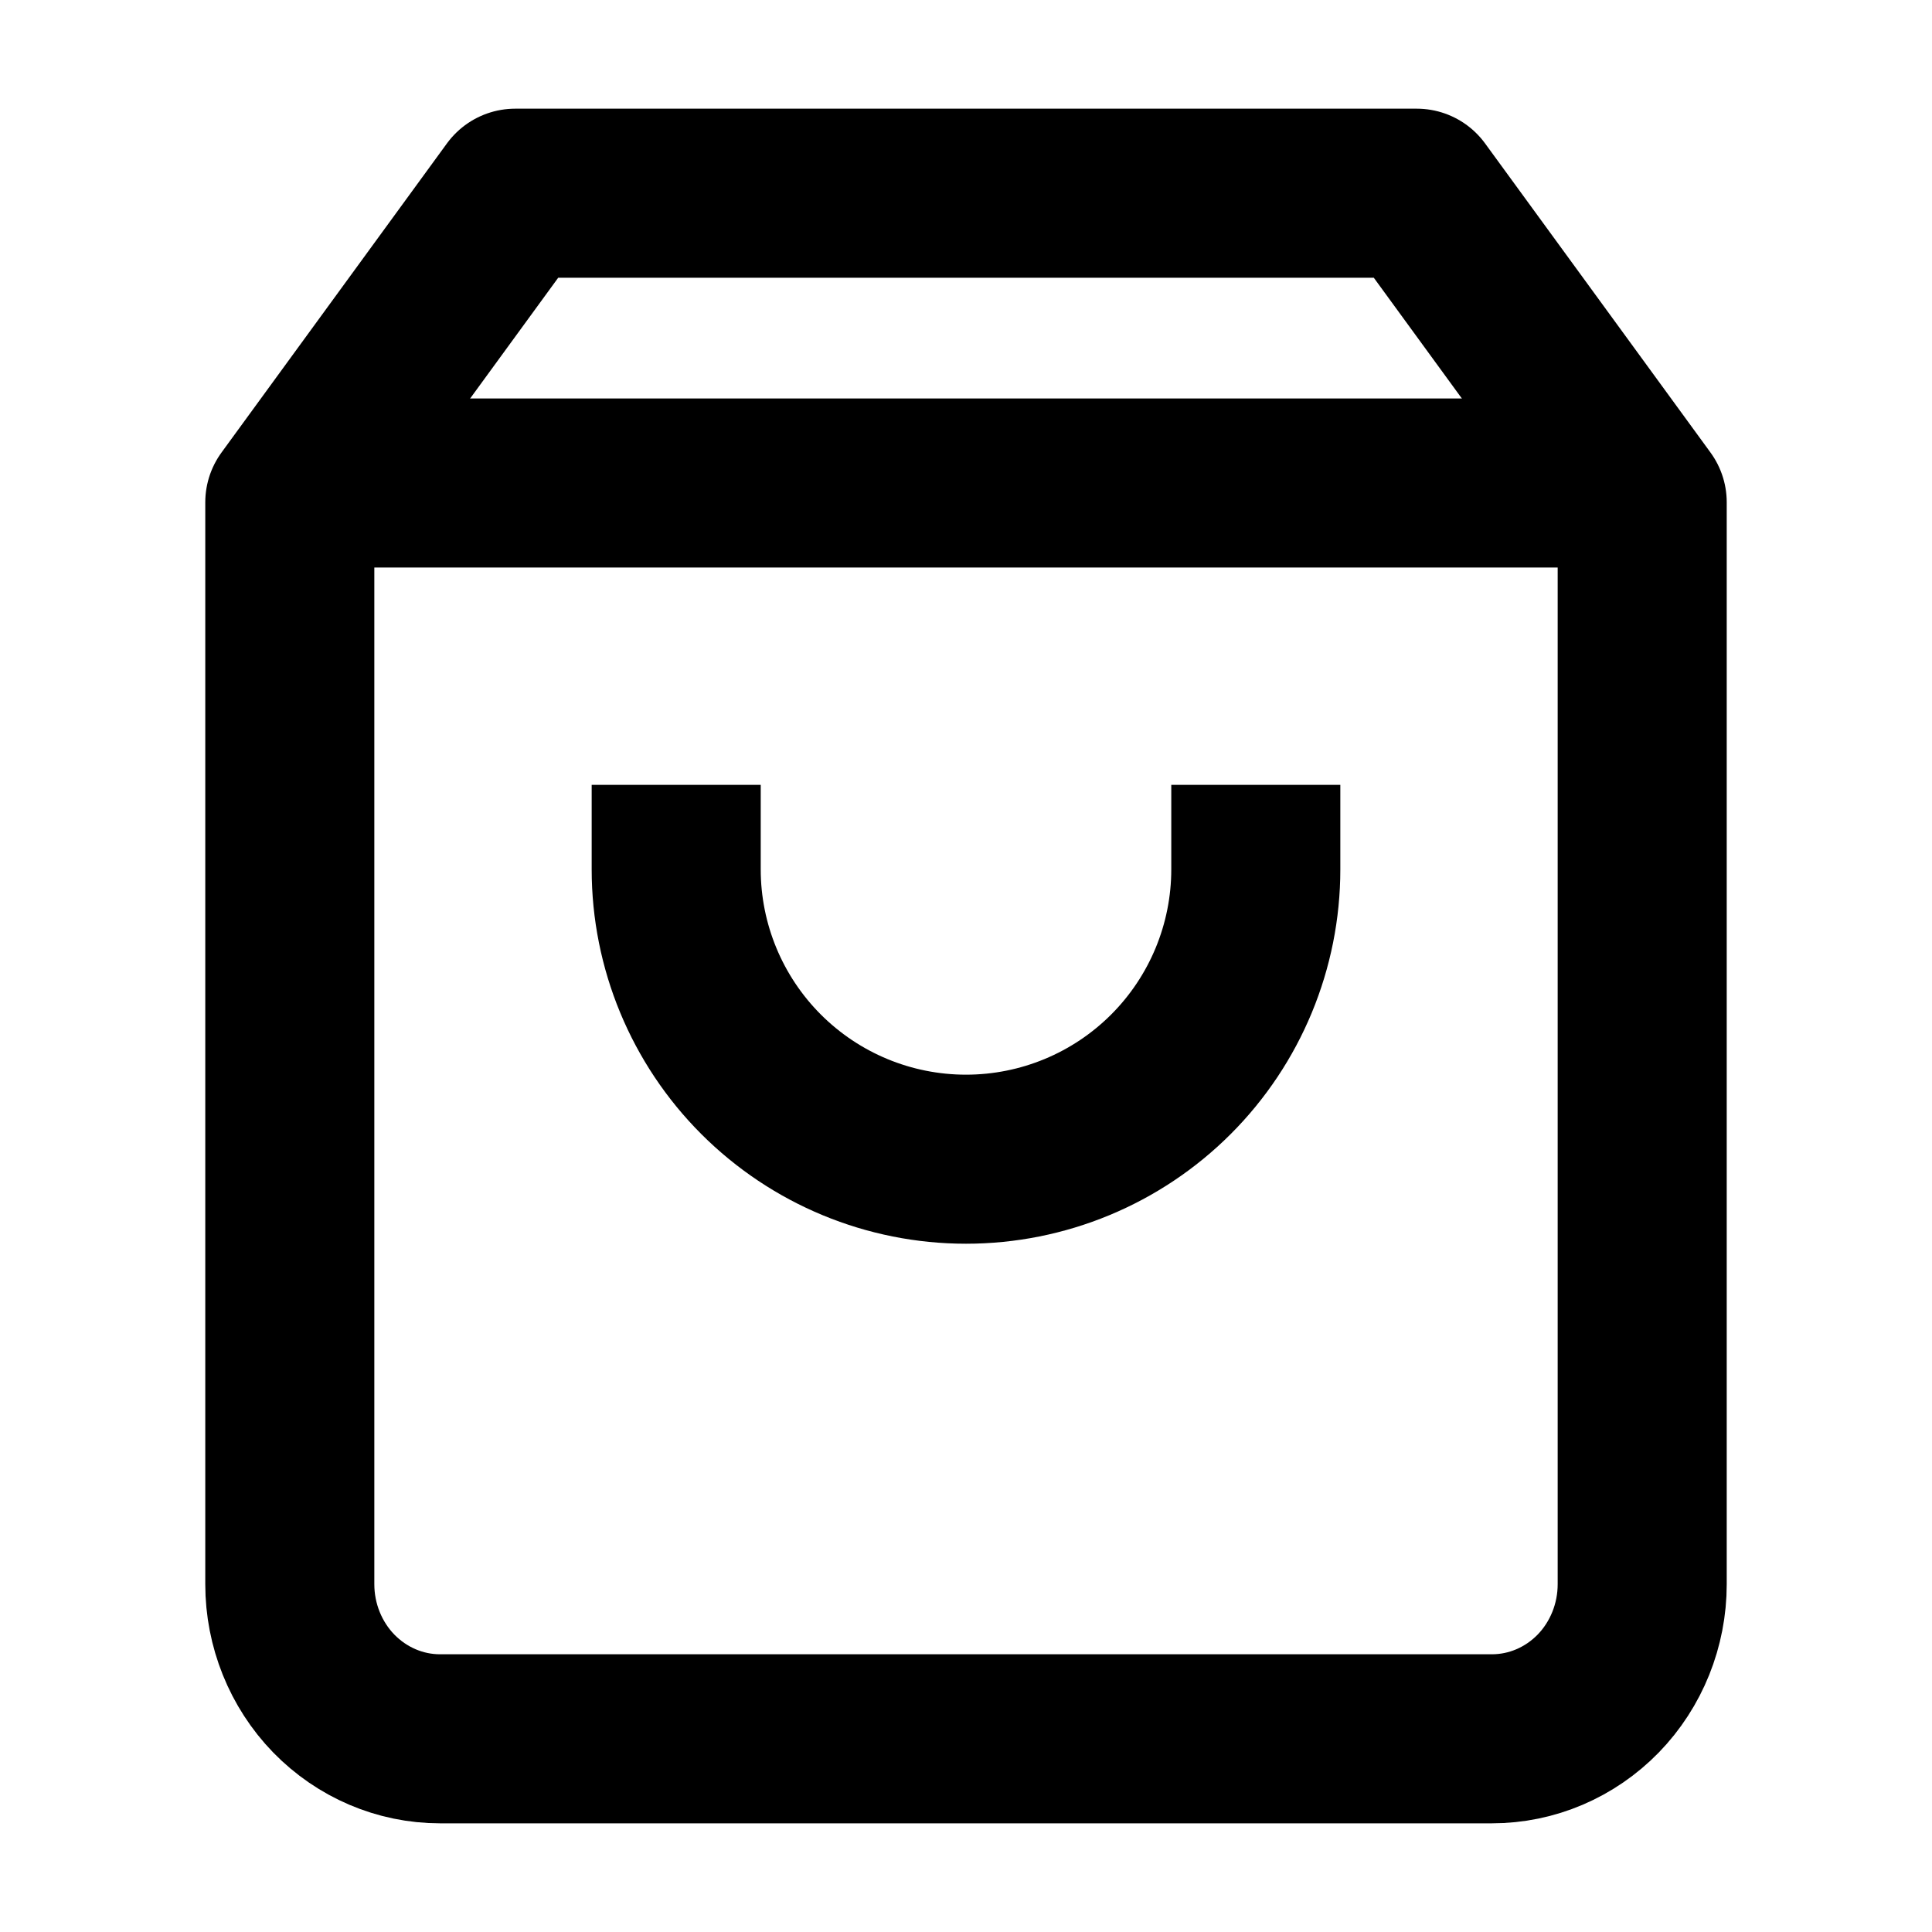 <svg width="16" height="16" viewBox="0 0 16 16" fill="none" xmlns="http://www.w3.org/2000/svg">
<path d="M4.267 1.6L2.4 4.16V13.12C2.4 13.459 2.531 13.785 2.764 14.025C2.998 14.265 3.314 14.4 3.644 14.4H12.355C12.686 14.4 13.002 14.265 13.236 14.025C13.469 13.785 13.6 13.459 13.6 13.12V4.16L11.733 1.6H4.267Z" stroke="black" stroke-width="1.4" stroke-linecap="round" stroke-linejoin="round"/>
<path d="M10.4 7.2C10.4 7.836 10.147 8.447 9.697 8.897C9.247 9.347 8.637 9.6 8 9.6C7.363 9.6 6.753 9.347 6.303 8.897C5.853 8.447 5.6 7.836 5.6 7.2" stroke="black" stroke-width="1.4" stroke-linecap="square" stroke-linejoin="round"/>
<path d="M3.2 3.3H2.5V4.7H3.2V3.3ZM3.2 4.7L13.6 4.7V3.3L3.2 3.3V4.7Z" fill="black"/>
</svg>
